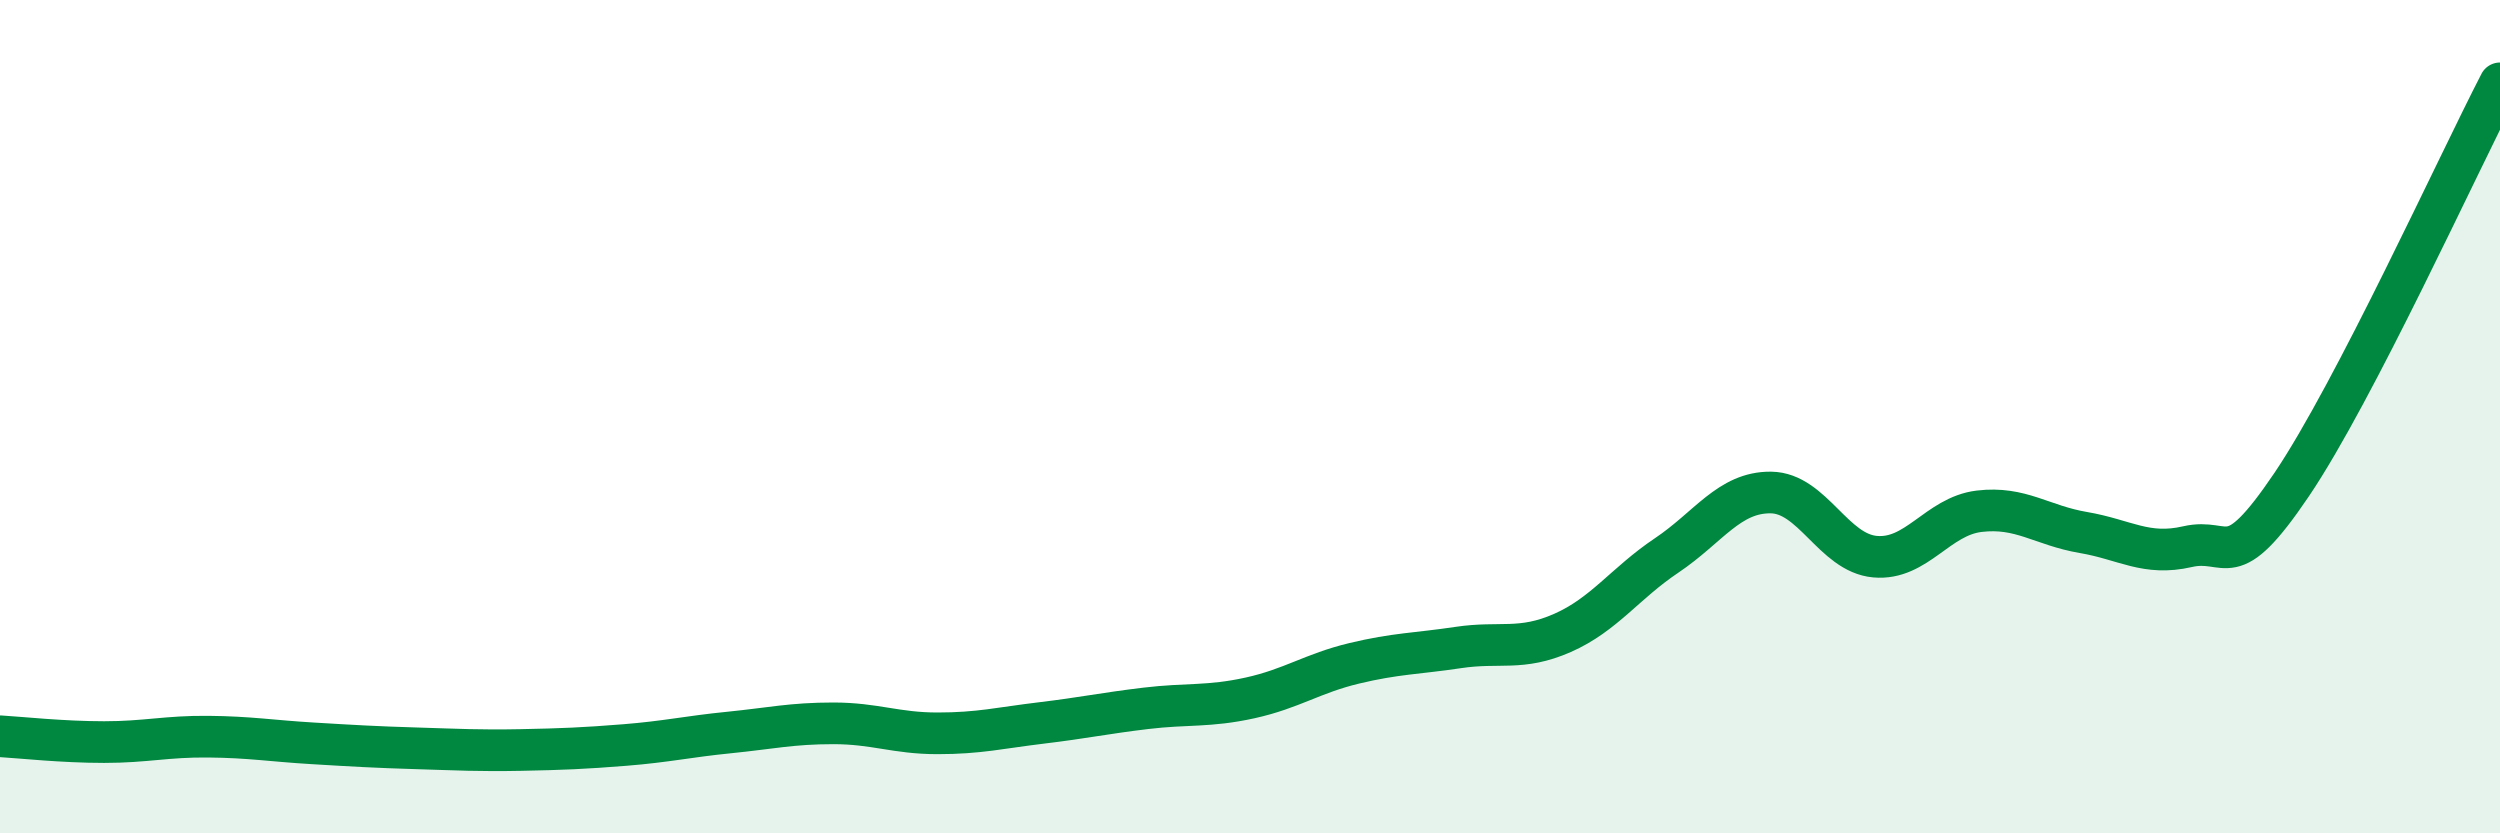 
    <svg width="60" height="20" viewBox="0 0 60 20" xmlns="http://www.w3.org/2000/svg">
      <path
        d="M 0,17.67 C 0.5,17.7 1.5,17.81 2.5,17.81 C 3.5,17.81 4,17.67 5,17.68 C 6,17.69 6.5,17.78 7.5,17.84 C 8.5,17.9 9,17.93 10,17.96 C 11,17.99 11.5,18.02 12.5,18 C 13.5,17.98 14,17.96 15,17.88 C 16,17.8 16.5,17.68 17.5,17.58 C 18.5,17.48 19,17.36 20,17.36 C 21,17.36 21.5,17.6 22.5,17.6 C 23.5,17.6 24,17.47 25,17.35 C 26,17.23 26.5,17.12 27.5,17 C 28.5,16.88 29,16.97 30,16.75 C 31,16.53 31.5,16.16 32.5,15.92 C 33.5,15.68 34,15.69 35,15.54 C 36,15.39 36.5,15.63 37.5,15.19 C 38.5,14.75 39,14 40,13.33 C 41,12.66 41.5,11.81 42.5,11.82 C 43.5,11.83 44,13.27 45,13.36 C 46,13.45 46.5,12.39 47.5,12.27 C 48.5,12.15 49,12.61 50,12.78 C 51,12.95 51.5,13.35 52.5,13.12 C 53.5,12.89 53.5,13.85 55,11.63 C 56.5,9.41 59,3.93 60,2L60 20L0 20Z"
        fill="#008740"
        opacity="0.1"
        stroke-linecap="round"
        stroke-linejoin="round"
      />
      <path
        d="M 0,17.67 C 0.5,17.7 1.5,17.81 2.5,17.81 C 3.5,17.81 4,17.67 5,17.68 C 6,17.69 6.5,17.78 7.5,17.84 C 8.5,17.9 9,17.93 10,17.96 C 11,17.99 11.5,18.02 12.5,18 C 13.5,17.98 14,17.96 15,17.88 C 16,17.8 16.5,17.68 17.5,17.58 C 18.5,17.48 19,17.36 20,17.36 C 21,17.36 21.5,17.6 22.5,17.6 C 23.5,17.6 24,17.47 25,17.35 C 26,17.23 26.5,17.12 27.5,17 C 28.5,16.88 29,16.97 30,16.75 C 31,16.53 31.5,16.16 32.5,15.92 C 33.5,15.68 34,15.69 35,15.54 C 36,15.39 36.5,15.63 37.5,15.19 C 38.5,14.75 39,14 40,13.33 C 41,12.66 41.5,11.81 42.5,11.82 C 43.5,11.83 44,13.27 45,13.36 C 46,13.45 46.5,12.39 47.5,12.27 C 48.5,12.15 49,12.61 50,12.78 C 51,12.95 51.5,13.35 52.5,13.12 C 53.5,12.89 53.5,13.85 55,11.63 C 56.5,9.41 59,3.93 60,2"
        stroke="#008740"
        stroke-width="1"
        fill="none"
        stroke-linecap="round"
        stroke-linejoin="round"
      />
    </svg>
  